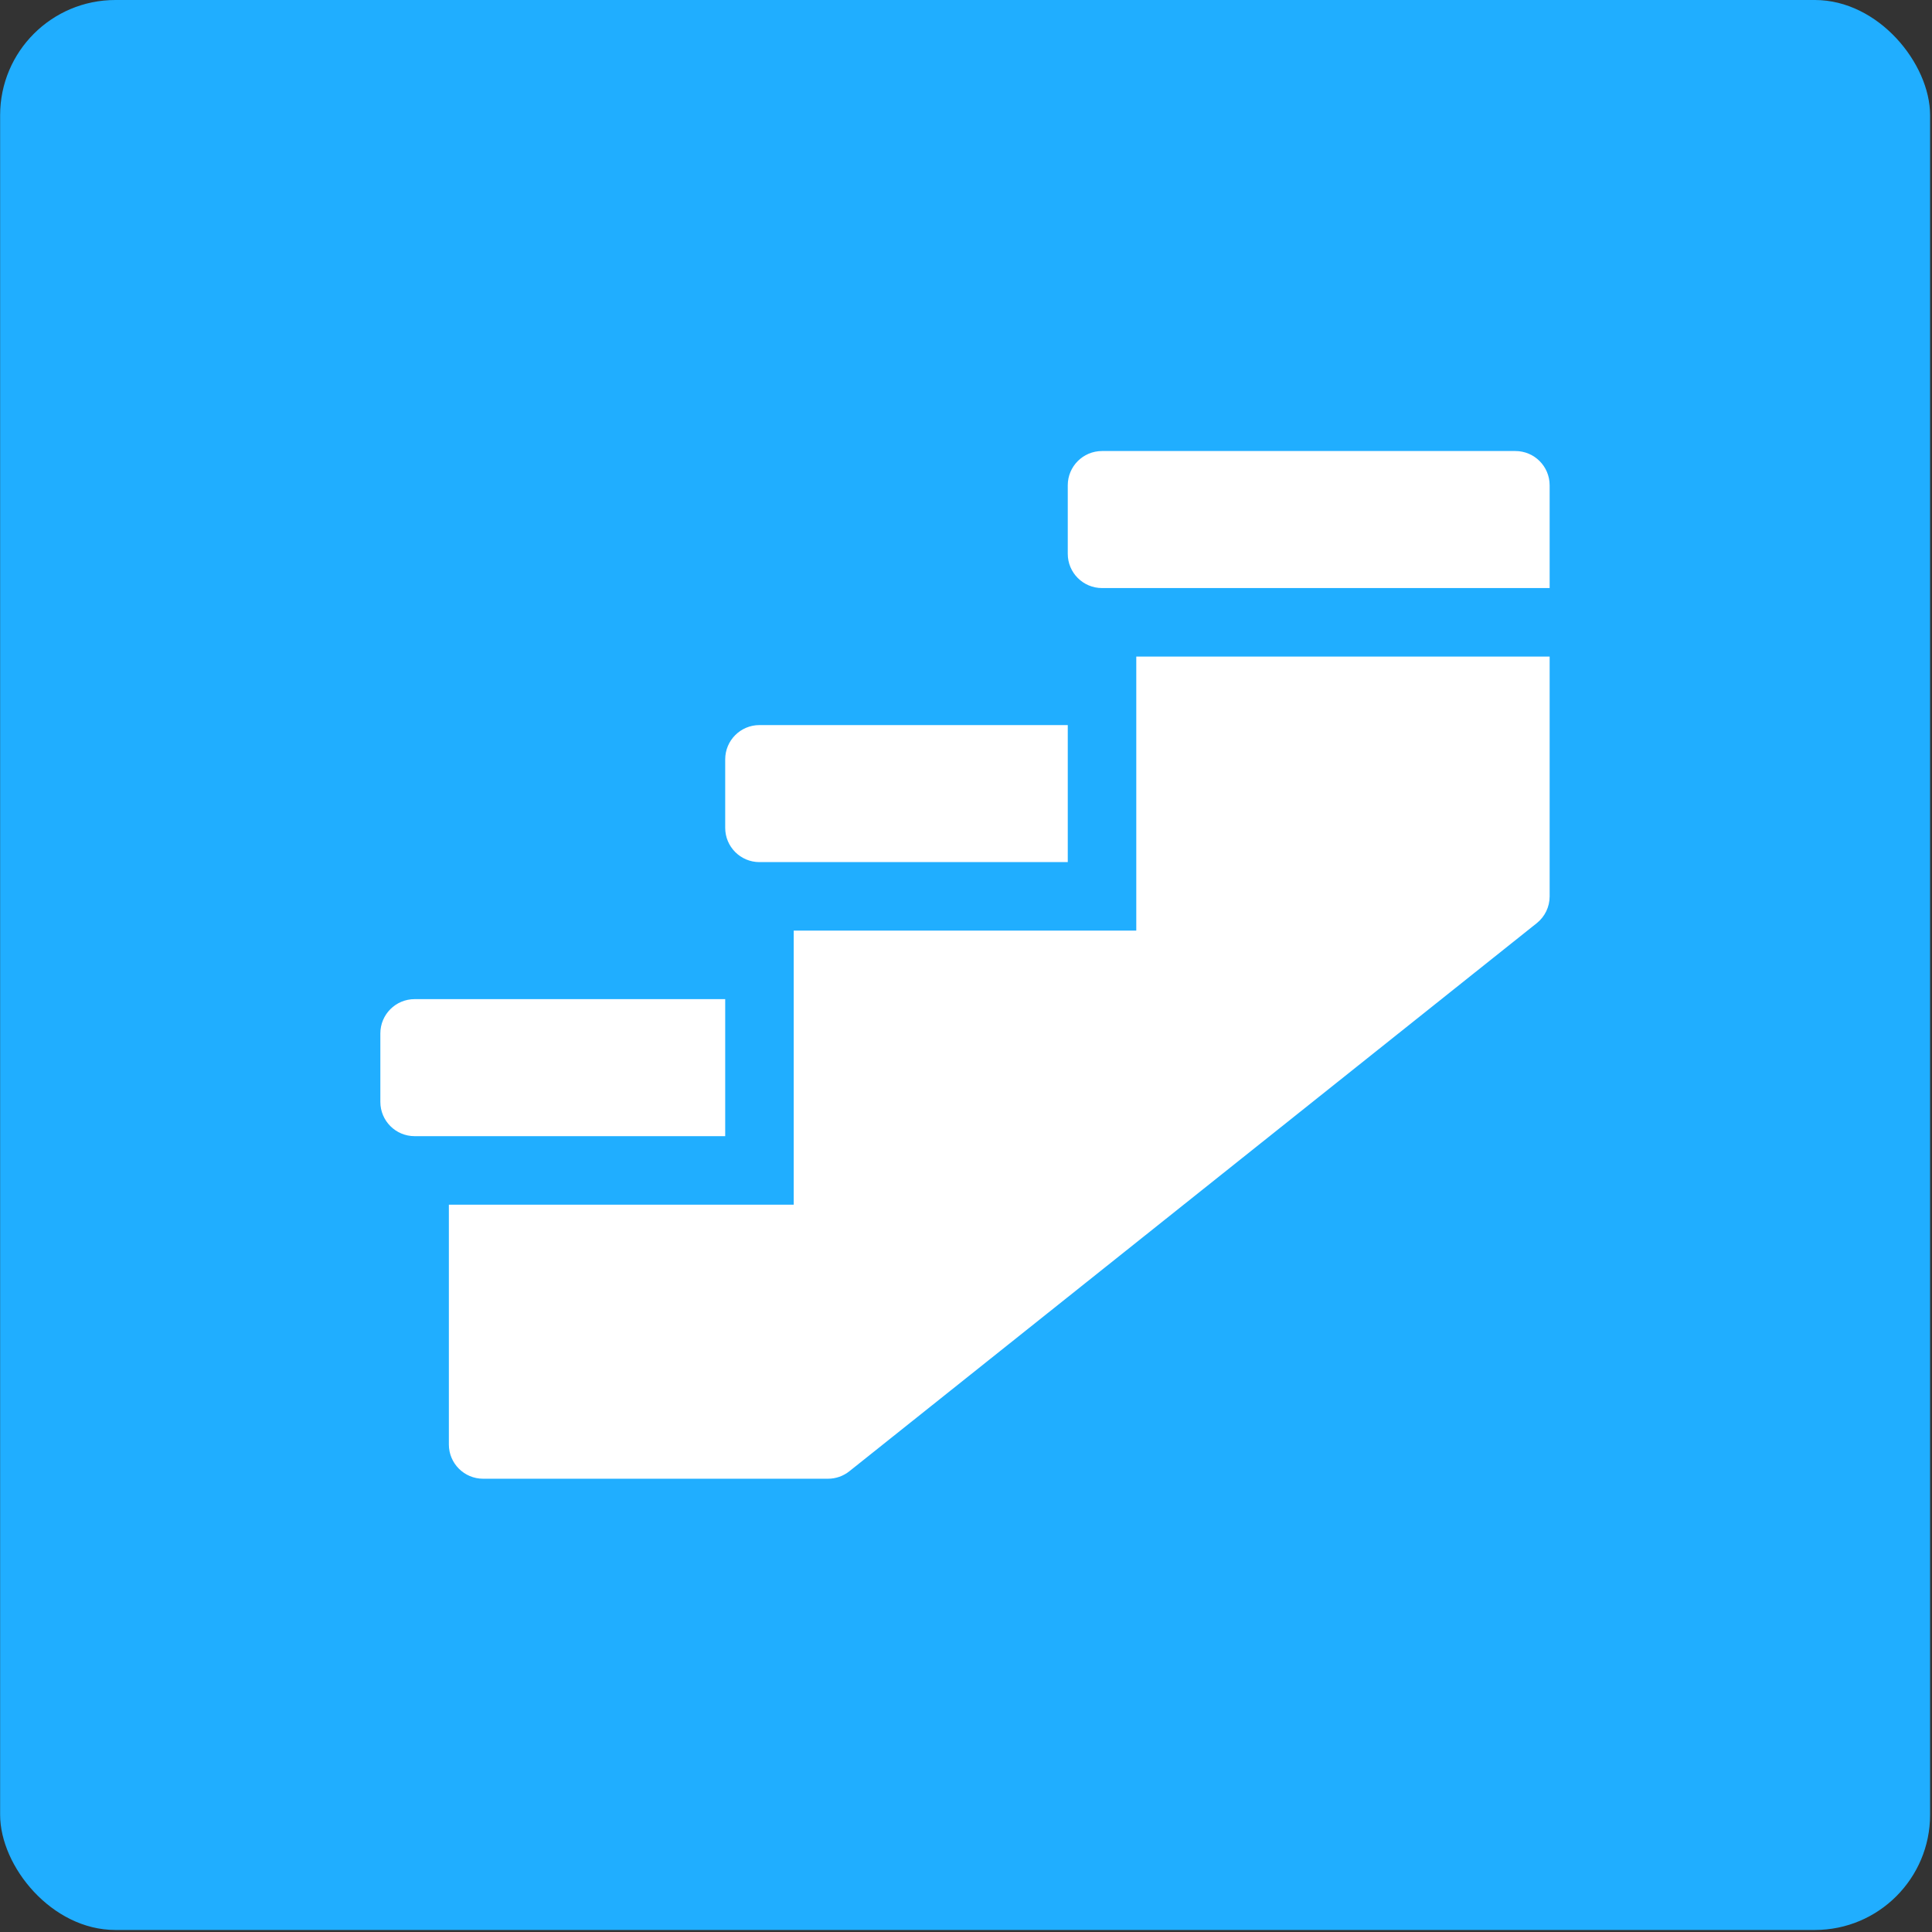 <svg xmlns="http://www.w3.org/2000/svg" width="897" height="897" viewBox="0 0 897 897" fill="none"><rect x="0" y="0" width="897" height="897" fill="#333333" stroke="none"/><rect x="0.057" width="896.059" height="896.059" rx="53.496" fill="#20AEFF"></rect><g clip-path="url(#clip0_9_153)"><path d="M703.572 209.407H511.653C502.868 209.407 495.748 216.527 495.748 225.312V257.122C495.748 265.907 502.868 273.026 511.653 273.026H719.476V225.312C719.476 216.527 712.356 209.407 703.572 209.407Z" fill="white"></path><path d="M192.497 527.504H336.701V463.885H192.497C183.712 463.885 176.592 471.005 176.592 479.79V511.599C176.592 520.384 183.712 527.504 192.497 527.504Z" fill="white"></path><path d="M352.606 400.265H495.75V336.646H352.606C343.821 336.646 336.701 343.766 336.701 352.551V384.361C336.701 393.146 343.821 400.265 352.606 400.265Z" fill="white"></path><path d="M527.558 432.075H368.509V559.314H208.4V670.648C208.4 679.433 215.52 686.553 224.305 686.553H384.435C388.042 686.553 391.538 685.327 394.355 683.074L713.512 428.596C717.281 425.581 719.476 421.016 719.476 416.187V304.836H527.558V432.075Z" fill="white"></path></g><defs><clipPath id="clip0_9_153"><rect width="542.886" height="542.886" fill="white" transform="translate(176.592 176.537)"></rect></clipPath></defs></svg>